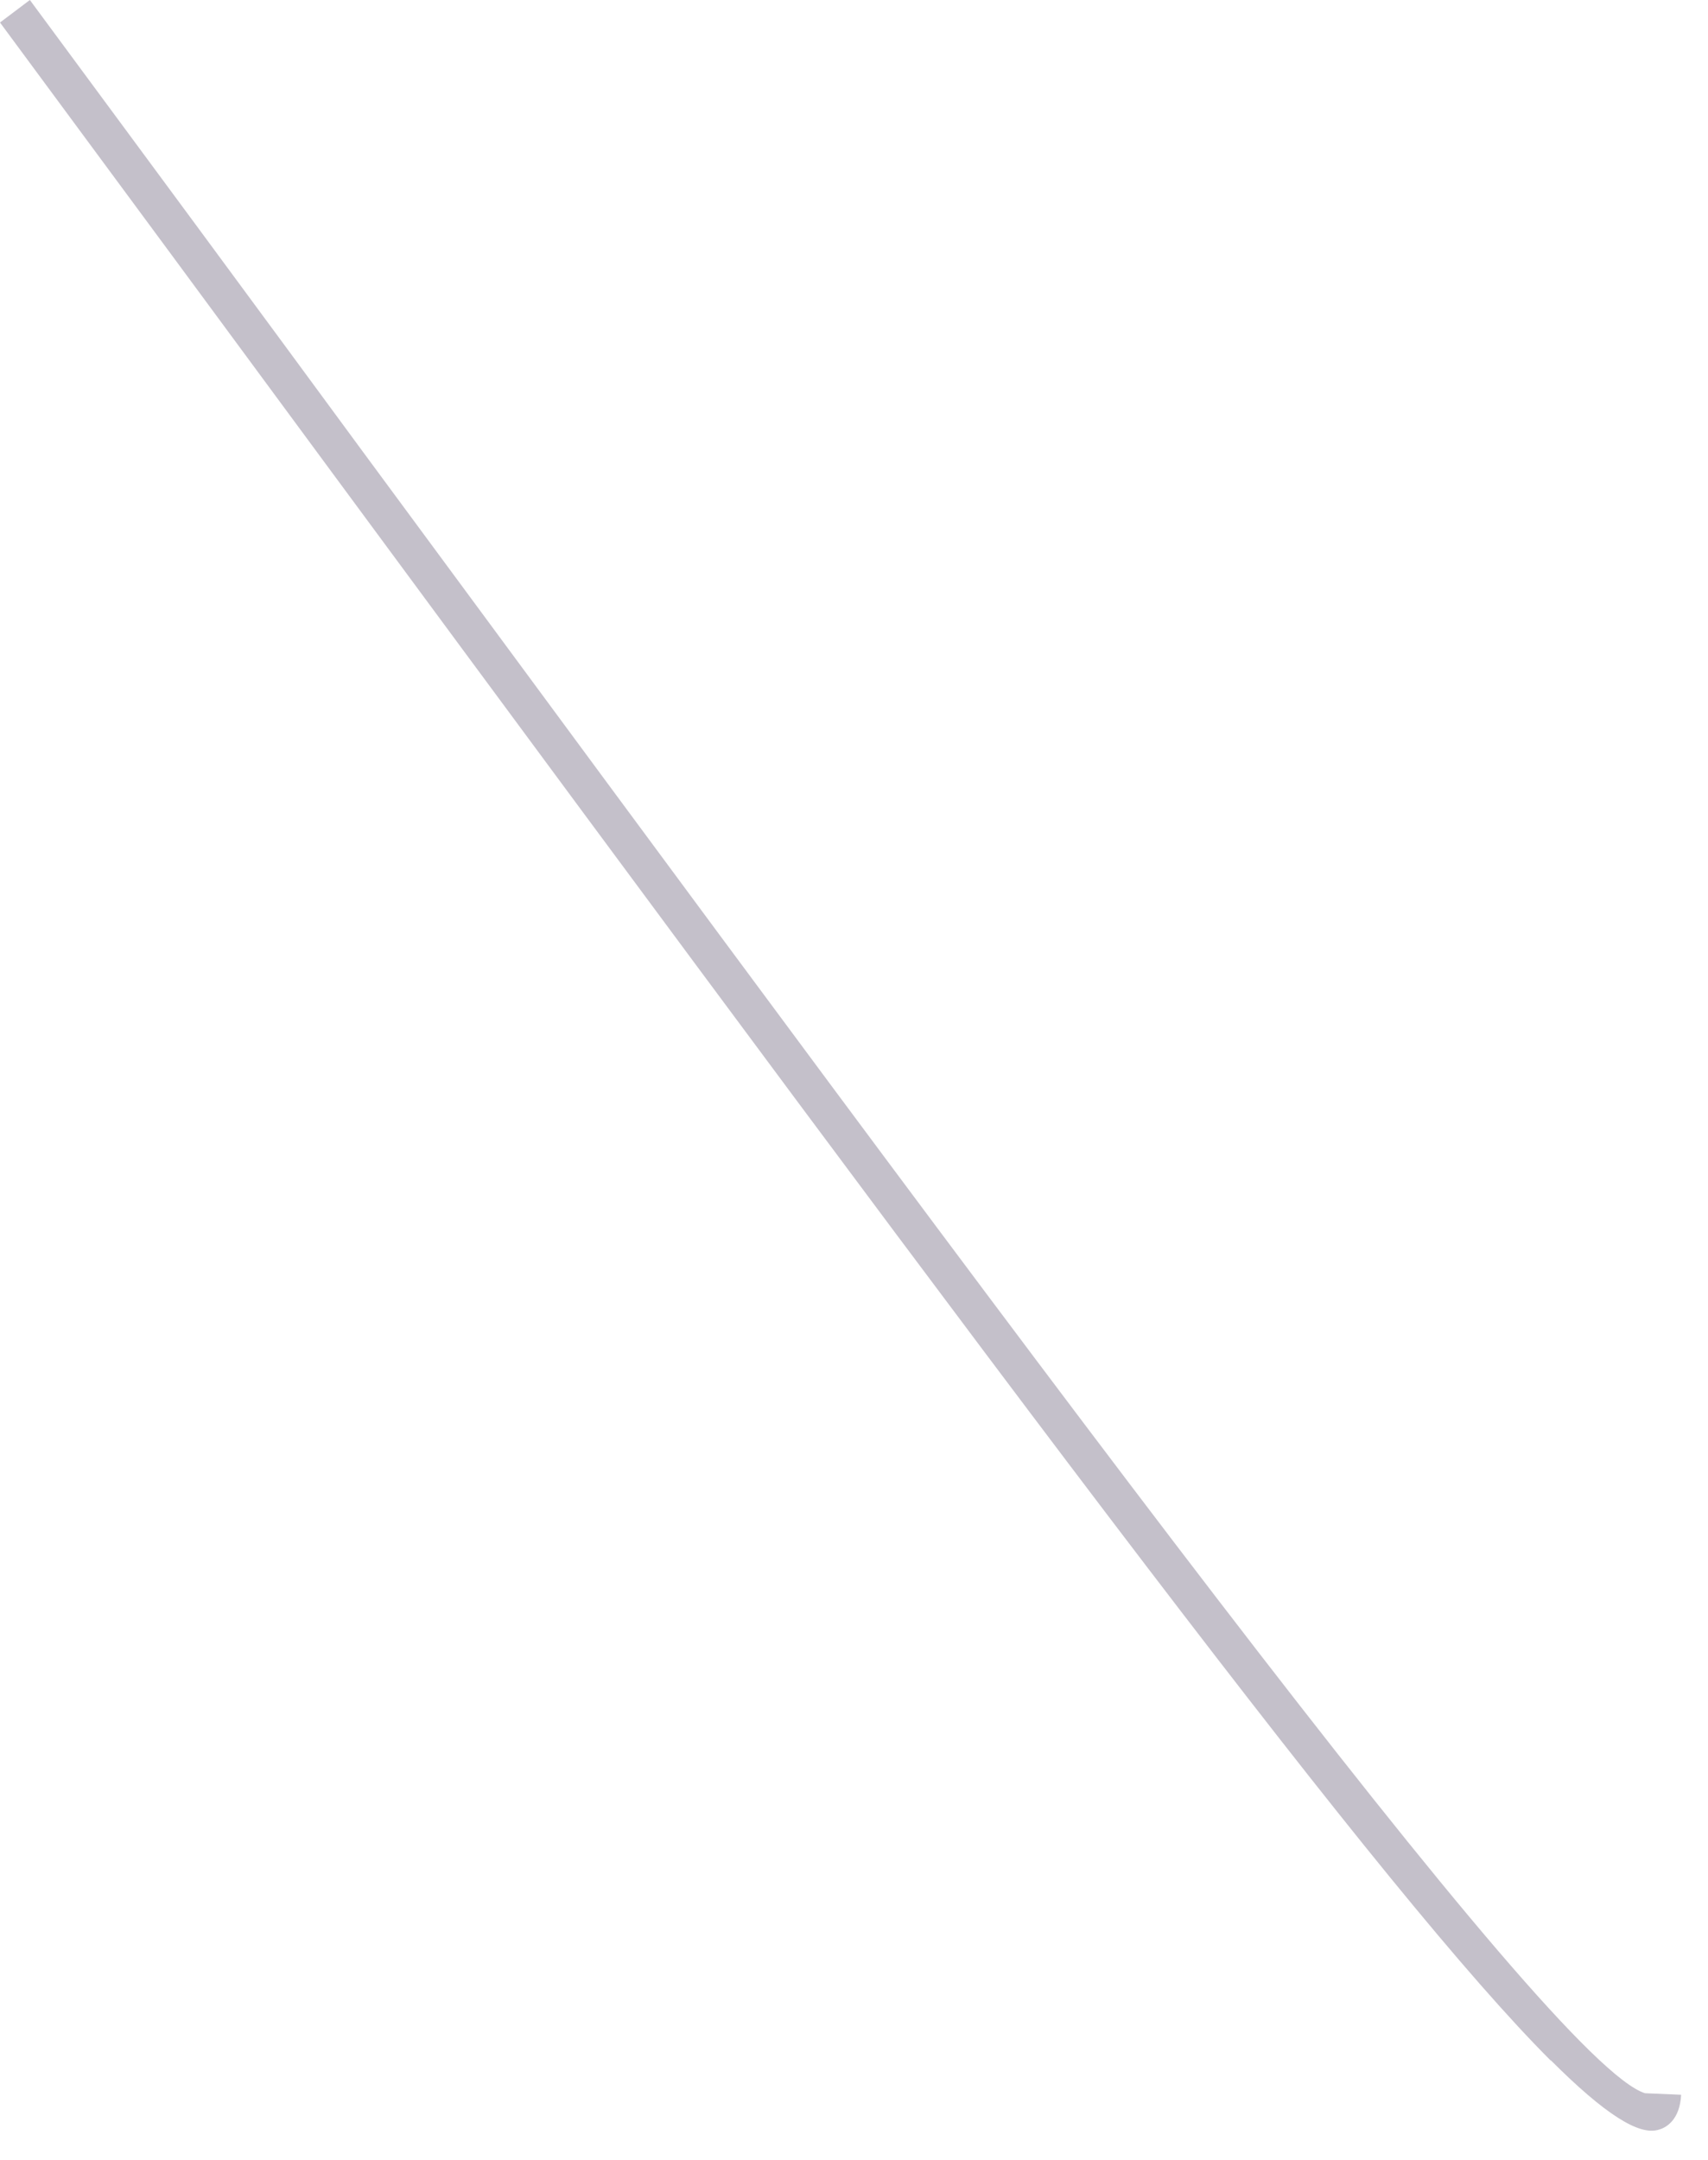 <?xml version="1.0" encoding="utf-8"?>
<svg xmlns="http://www.w3.org/2000/svg" fill="none" height="100%" overflow="visible" preserveAspectRatio="none" style="display: block;" viewBox="0 0 53 67" width="100%">
<path d="M48.121 63.91C43.042 58.831 32.197 44.319 10.375 14.753C7.077 10.277 3.611 5.584 0 0.698L0.927 0C4.538 4.886 8.004 9.579 11.302 14.067C31.848 41.913 48.109 64.006 51.046 64.921L52.166 64.969C52.129 65.739 51.708 65.992 51.468 66.052C50.866 66.244 49.806 65.582 48.121 63.898V63.91Z" fill="#392C4E" fill-opacity="0.3" id="Vector"/>
</svg>